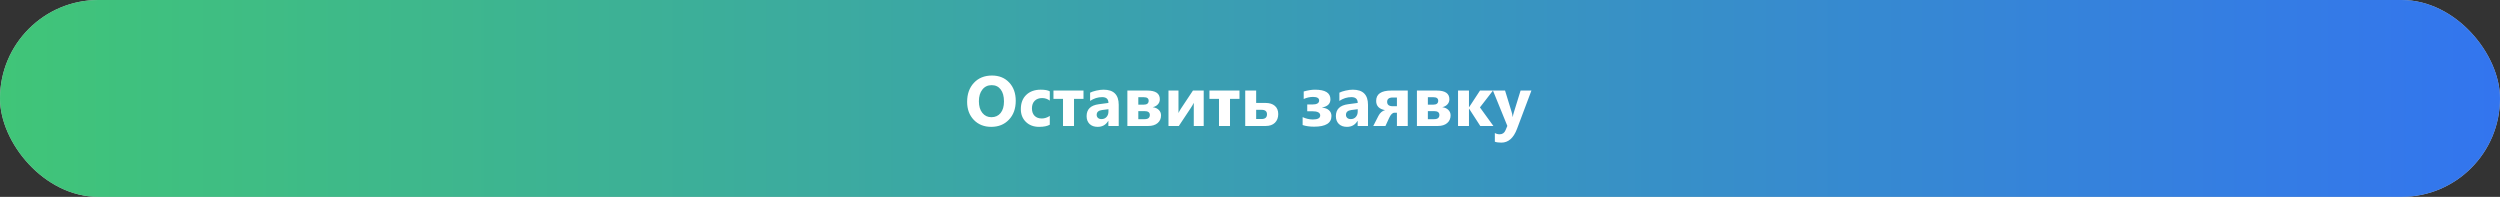 <?xml version="1.0" encoding="UTF-8"?> <svg xmlns="http://www.w3.org/2000/svg" width="635" height="50" viewBox="0 0 635 50" fill="none"><rect x="0" y="0" width="635" height="50" fill="#333333" stroke="none"/> <rect width="635" height="50" rx="25" fill="#C4C4C4"></rect> <rect width="635" height="50" rx="25" fill="url(#paint0_linear)"></rect> <path d="M251.768 32.22C249.963 32.22 248.492 31.634 247.355 30.462C246.219 29.284 245.65 27.752 245.65 25.865C245.65 23.873 246.228 22.262 247.382 21.031C248.536 19.801 250.065 19.186 251.97 19.186C253.769 19.186 255.222 19.774 256.329 20.952C257.442 22.13 257.999 23.683 257.999 25.61C257.999 27.591 257.422 29.188 256.268 30.4C255.119 31.613 253.619 32.22 251.768 32.22ZM251.891 21.629C250.895 21.629 250.104 22.004 249.518 22.754C248.932 23.498 248.639 24.485 248.639 25.716C248.639 26.964 248.932 27.951 249.518 28.678C250.104 29.404 250.871 29.768 251.82 29.768C252.799 29.768 253.575 29.416 254.149 28.713C254.724 28.004 255.011 27.023 255.011 25.769C255.011 24.462 254.732 23.445 254.176 22.719C253.619 21.992 252.857 21.629 251.891 21.629ZM266.647 31.675C266.021 32.038 265.115 32.22 263.932 32.22C262.549 32.22 261.43 31.801 260.574 30.963C259.719 30.125 259.291 29.044 259.291 27.72C259.291 26.19 259.748 24.986 260.662 24.107C261.582 23.223 262.81 22.78 264.345 22.78C265.405 22.78 266.173 22.921 266.647 23.202V25.558C266.067 25.124 265.42 24.907 264.705 24.907C263.908 24.907 263.275 25.142 262.807 25.61C262.344 26.073 262.112 26.715 262.112 27.535C262.112 28.332 262.335 28.959 262.78 29.416C263.226 29.867 263.838 30.093 264.617 30.093C265.309 30.093 265.985 29.876 266.647 29.442V31.675ZM275.208 25.109H272.8V32H270.005V25.109H267.579V23H275.208V25.109ZM284.155 32H281.527V30.708H281.492C280.889 31.716 279.995 32.22 278.812 32.22C277.938 32.22 277.25 31.974 276.746 31.481C276.248 30.983 275.999 30.321 275.999 29.495C275.999 27.749 277.033 26.741 279.102 26.472L281.545 26.146C281.545 25.162 281.012 24.67 279.945 24.67C278.873 24.67 277.854 24.989 276.887 25.628V23.536C277.273 23.337 277.801 23.161 278.469 23.009C279.143 22.856 279.755 22.78 280.306 22.78C282.872 22.78 284.155 24.061 284.155 26.621V32ZM281.545 28.344V27.737L279.91 27.948C279.008 28.065 278.557 28.473 278.557 29.17C278.557 29.486 278.665 29.747 278.882 29.952C279.104 30.151 279.403 30.251 279.778 30.251C280.3 30.251 280.725 30.072 281.053 29.715C281.381 29.352 281.545 28.895 281.545 28.344ZM286.353 32V23H291.38C293.524 23 294.597 23.732 294.597 25.197C294.597 25.719 294.427 26.161 294.087 26.524C293.753 26.882 293.316 27.116 292.777 27.227C293.439 27.31 293.958 27.541 294.333 27.922C294.714 28.297 294.904 28.757 294.904 29.302C294.904 30.116 294.614 30.77 294.034 31.262C293.454 31.754 292.657 32 291.644 32H286.353ZM289.13 24.696V26.586H290.492C291.336 26.586 291.758 26.255 291.758 25.593C291.758 24.995 291.359 24.696 290.562 24.696H289.13ZM289.13 28.221V30.269H290.729C291.614 30.269 292.057 29.911 292.057 29.196C292.057 28.546 291.603 28.221 290.694 28.221H289.13ZM305.741 32H303.219V26.111C302.99 26.574 302.744 27.002 302.48 27.395L299.422 32H296.794V23H299.334V28.704C299.521 28.311 299.727 27.945 299.949 27.605L303.008 23H305.741V32ZM314.829 25.109H312.421V32H309.626V25.109H307.2V23H314.829V25.109ZM316.288 32V23H319.065V26.146H321.438C322.458 26.146 323.252 26.395 323.82 26.894C324.389 27.386 324.673 28.08 324.673 28.977C324.673 29.896 324.392 30.632 323.829 31.183C323.267 31.727 322.487 32 321.491 32H316.288ZM319.065 27.895V30.233H320.41C321.348 30.233 321.816 29.832 321.816 29.029C321.816 28.273 321.359 27.895 320.445 27.895H319.065ZM330.869 31.763V29.75C331.736 30.148 332.601 30.348 333.462 30.348C334.71 30.348 335.334 30.005 335.334 29.319C335.334 28.61 334.654 28.256 333.295 28.256H332.038V26.542H333.312C334.479 26.542 335.062 26.202 335.062 25.523C335.062 24.919 334.54 24.617 333.497 24.617C332.712 24.617 331.927 24.793 331.142 25.145V23.237C332.196 22.933 333.148 22.78 333.998 22.78C336.617 22.78 337.927 23.592 337.927 25.215C337.927 26.34 337.229 27.034 335.835 27.298V27.342C336.573 27.406 337.15 27.629 337.566 28.01C337.982 28.391 338.19 28.874 338.19 29.46C338.19 31.27 336.723 32.176 333.787 32.176C332.668 32.176 331.695 32.038 330.869 31.763ZM347.472 32H344.844V30.708H344.809C344.205 31.716 343.312 32.22 342.128 32.22C341.255 32.22 340.566 31.974 340.062 31.481C339.564 30.983 339.315 30.321 339.315 29.495C339.315 27.749 340.35 26.741 342.418 26.472L344.861 26.146C344.861 25.162 344.328 24.67 343.262 24.67C342.189 24.67 341.17 24.989 340.203 25.628V23.536C340.59 23.337 341.117 23.161 341.785 23.009C342.459 22.856 343.071 22.78 343.622 22.78C346.188 22.78 347.472 24.061 347.472 26.621V32ZM344.861 28.344V27.737L343.227 27.948C342.324 28.065 341.873 28.473 341.873 29.17C341.873 29.486 341.981 29.747 342.198 29.952C342.421 30.151 342.72 30.251 343.095 30.251C343.616 30.251 344.041 30.072 344.369 29.715C344.697 29.352 344.861 28.895 344.861 28.344ZM357.57 32H354.819V28.634H354.187C353.7 28.634 353.258 29.064 352.859 29.926L351.901 32H348.808L350.117 29.442C350.516 28.669 351.075 28.177 351.796 27.966C350.296 27.708 349.546 26.929 349.546 25.628C349.546 23.876 350.829 23 353.396 23H357.57V32ZM354.819 26.981V24.767H353.773C352.812 24.767 352.332 25.133 352.332 25.865C352.332 26.609 352.812 26.981 353.773 26.981H354.819ZM359.899 32V23H364.927C367.071 23 368.144 23.732 368.144 25.197C368.144 25.719 367.974 26.161 367.634 26.524C367.3 26.882 366.863 27.116 366.324 27.227C366.986 27.31 367.505 27.541 367.88 27.922C368.261 28.297 368.451 28.757 368.451 29.302C368.451 30.116 368.161 30.77 367.581 31.262C367.001 31.754 366.204 32 365.19 32H359.899ZM362.677 24.696V26.586H364.039C364.883 26.586 365.305 26.255 365.305 25.593C365.305 24.995 364.906 24.696 364.109 24.696H362.677ZM362.677 28.221V30.269H364.276C365.161 30.269 365.604 29.911 365.604 29.196C365.604 28.546 365.149 28.221 364.241 28.221H362.677ZM379.323 32H375.992L373.153 27.605H373.118V32H370.341V23H373.118V27.227H373.153L375.922 23H379.218L375.904 27.28L379.323 32ZM388.982 23L385.326 32.721C384.447 35.059 383.123 36.227 381.354 36.227C380.68 36.227 380.126 36.151 379.692 35.999V33.784C380.062 34.001 380.463 34.109 380.896 34.109C381.611 34.109 382.109 33.773 382.391 33.099L382.865 31.982L379.209 23H382.285L383.964 28.476C384.069 28.815 384.151 29.217 384.21 29.68H384.245C384.298 29.34 384.395 28.944 384.535 28.493L386.231 23H388.982Z" fill="white"></path> <defs> <linearGradient id="paint0_linear" x1="1.47847e-06" y1="25" x2="635" y2="25" gradientUnits="userSpaceOnUse"> <stop stop-color="#40C578"></stop> <stop offset="1" stop-color="#3375EF"></stop> </linearGradient> </defs> </svg> 